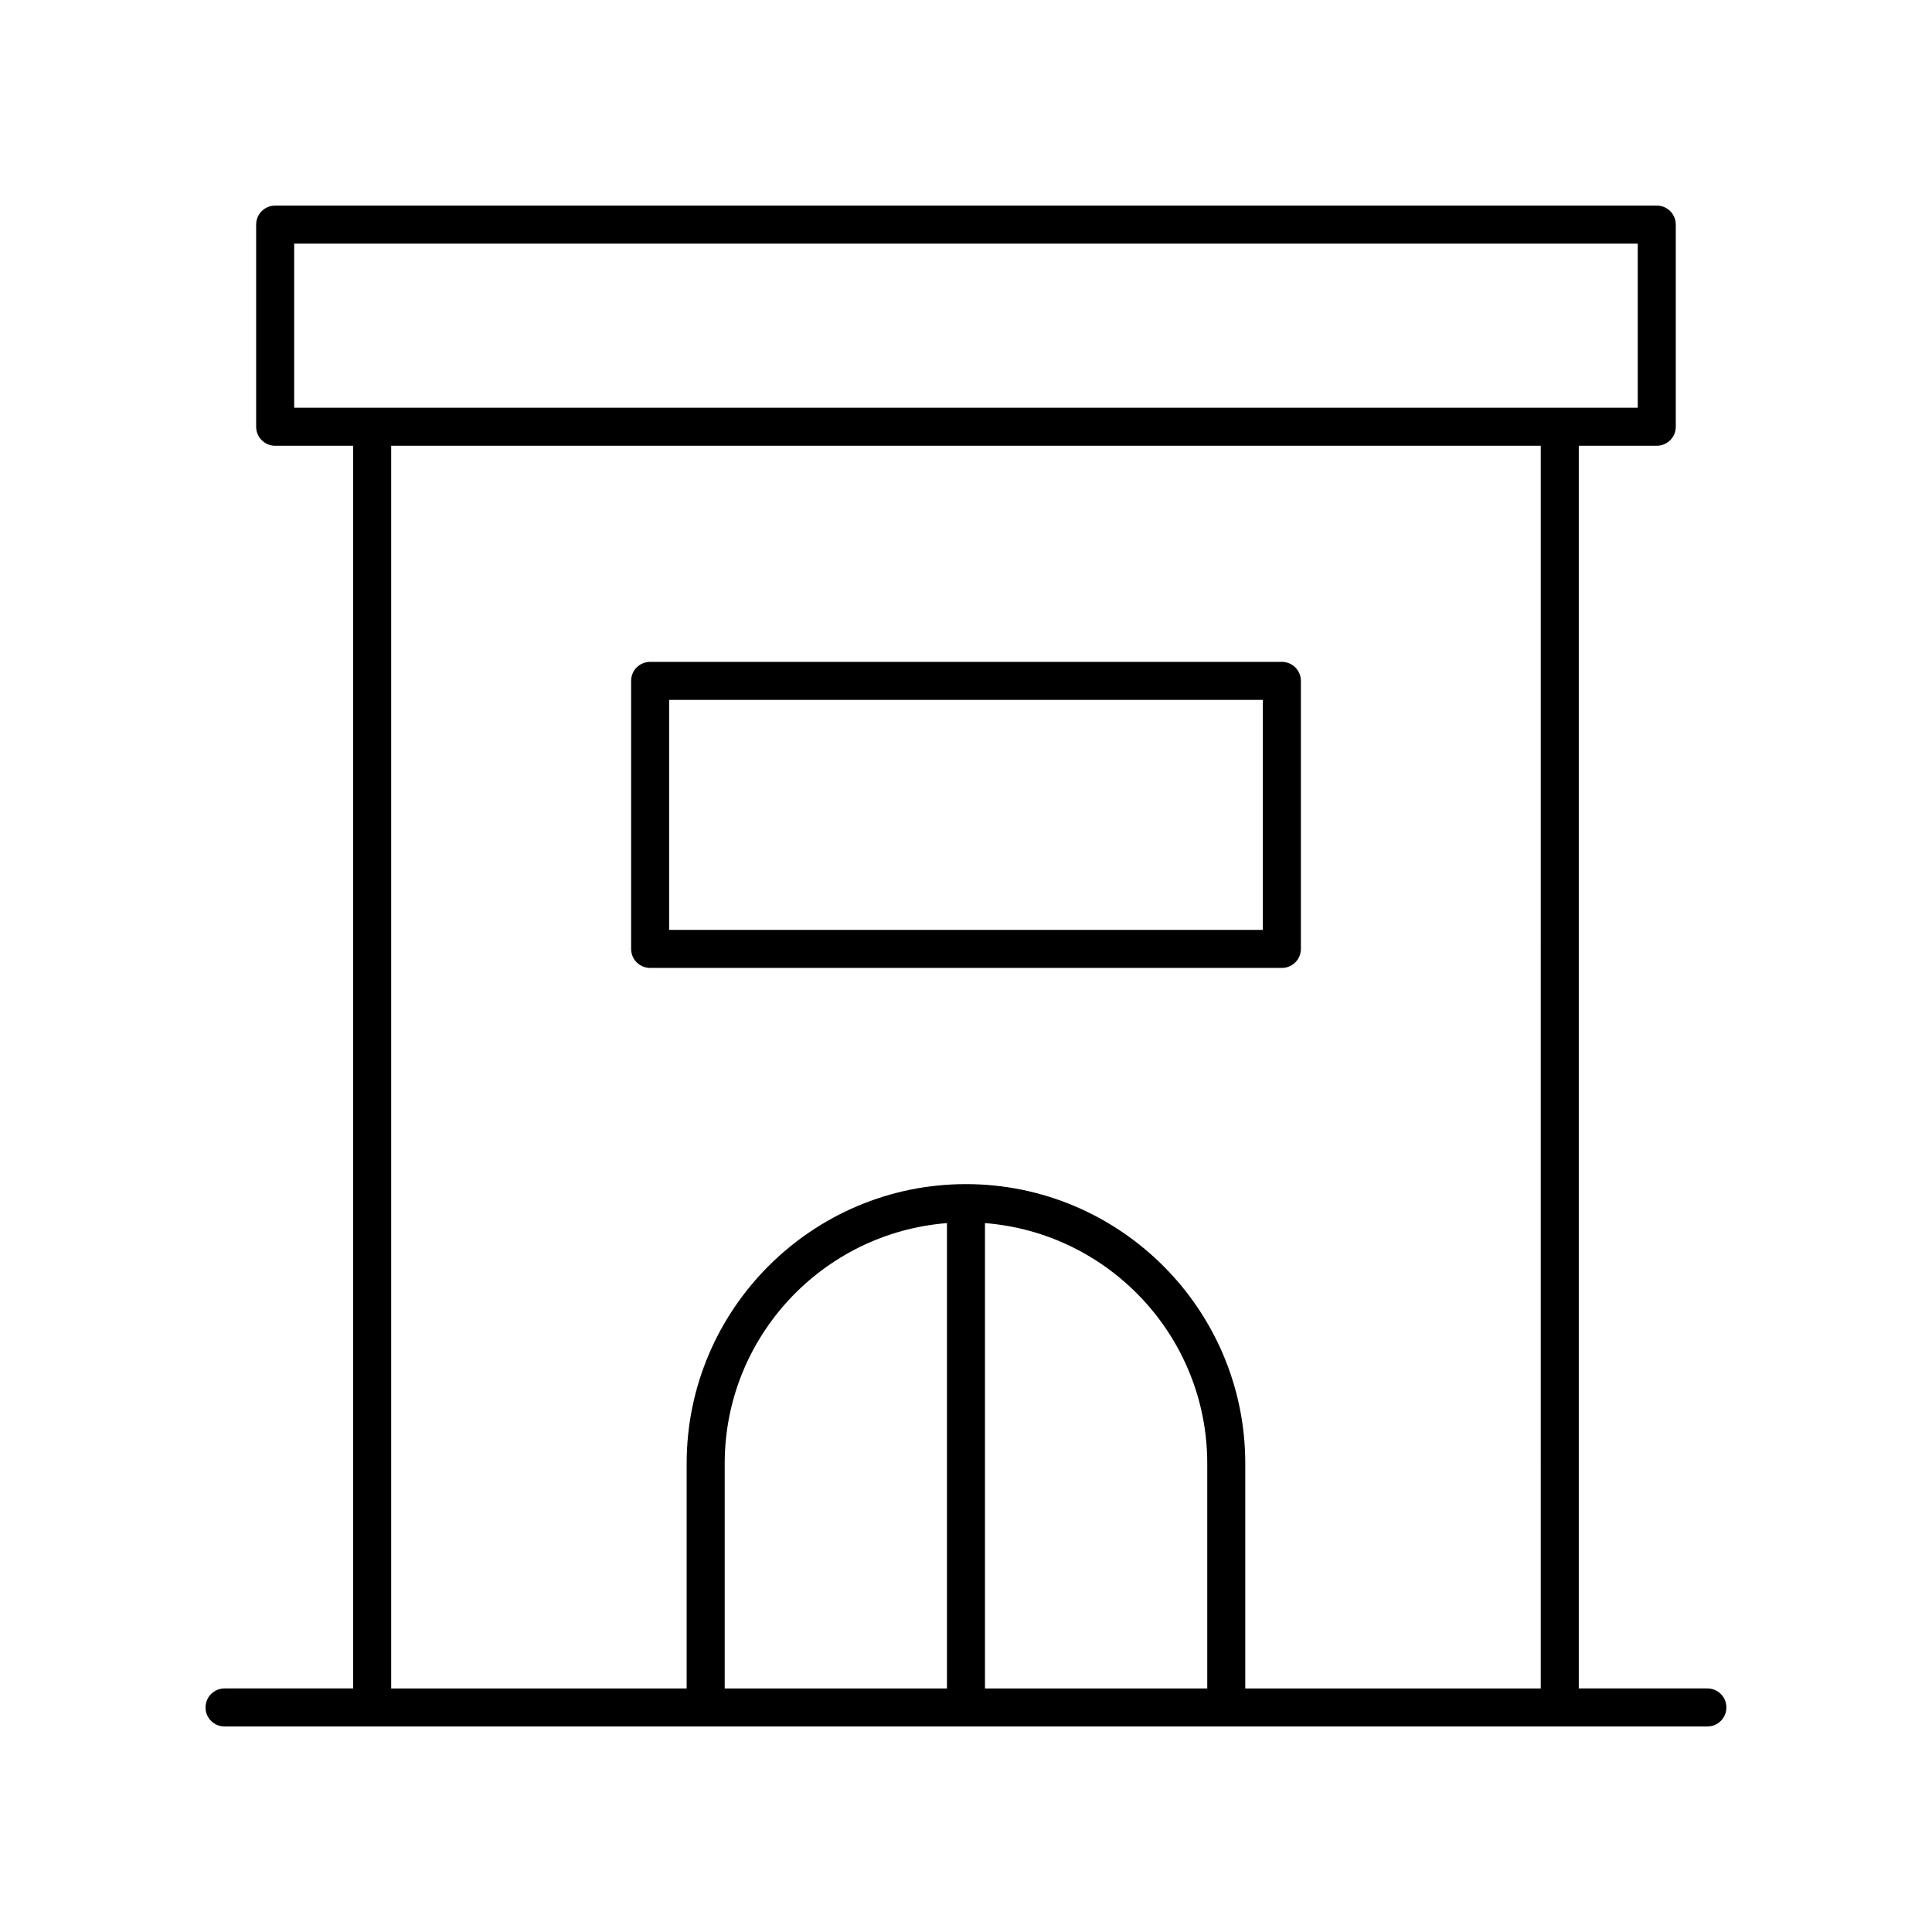 <?xml version="1.0" encoding="UTF-8"?>
<!-- The Best Svg Icon site in the world: iconSvg.co, Visit us! https://iconsvg.co -->
<svg fill="#000000" width="800px" height="800px" version="1.1" viewBox="144 144 512 512" xmlns="http://www.w3.org/2000/svg">
 <g>
  <path d="m483.71 400.51c2.785 0 5.039-2.254 5.039-5.039v-71.031c0-2.785-2.254-5.039-5.039-5.039h-167.42c-2.785 0-5.039 2.254-5.039 5.039v71.031c0 2.785 2.254 5.039 5.039 5.039zm-162.38-71.031h157.34v60.953h-157.34z"/>
  <path d="m596.48 591.45h-34.086v-329.32h20.668c2.785 0 5.039-2.254 5.039-5.039v-53.574c0-2.785-2.254-5.039-5.039-5.039l-366.14 0.004c-2.785 0-5.039 2.254-5.039 5.039v53.574c0 2.785 2.254 5.039 5.039 5.039h20.668v329.32h-34.086c-2.785 0-5.039 2.254-5.039 5.039s2.254 5.039 5.039 5.039h392.97c2.785 0 5.039-2.254 5.039-5.039s-2.254-5.039-5.039-5.039zm-374.52-382.89h356.06v43.496h-356.06zm25.707 53.574h304.65l-0.004 329.32h-78.305v-59.629c0-40.816-33.207-74.023-74.016-74.023-40.812 0-74.02 33.207-74.02 74.023v59.629h-78.305zm147.29 329.32h-58.902v-59.629c0-33.562 26-61.105 58.902-63.691zm10.074-123.32c32.902 2.586 58.902 30.129 58.902 63.691v59.629h-58.902z"/>
 </g>
</svg>